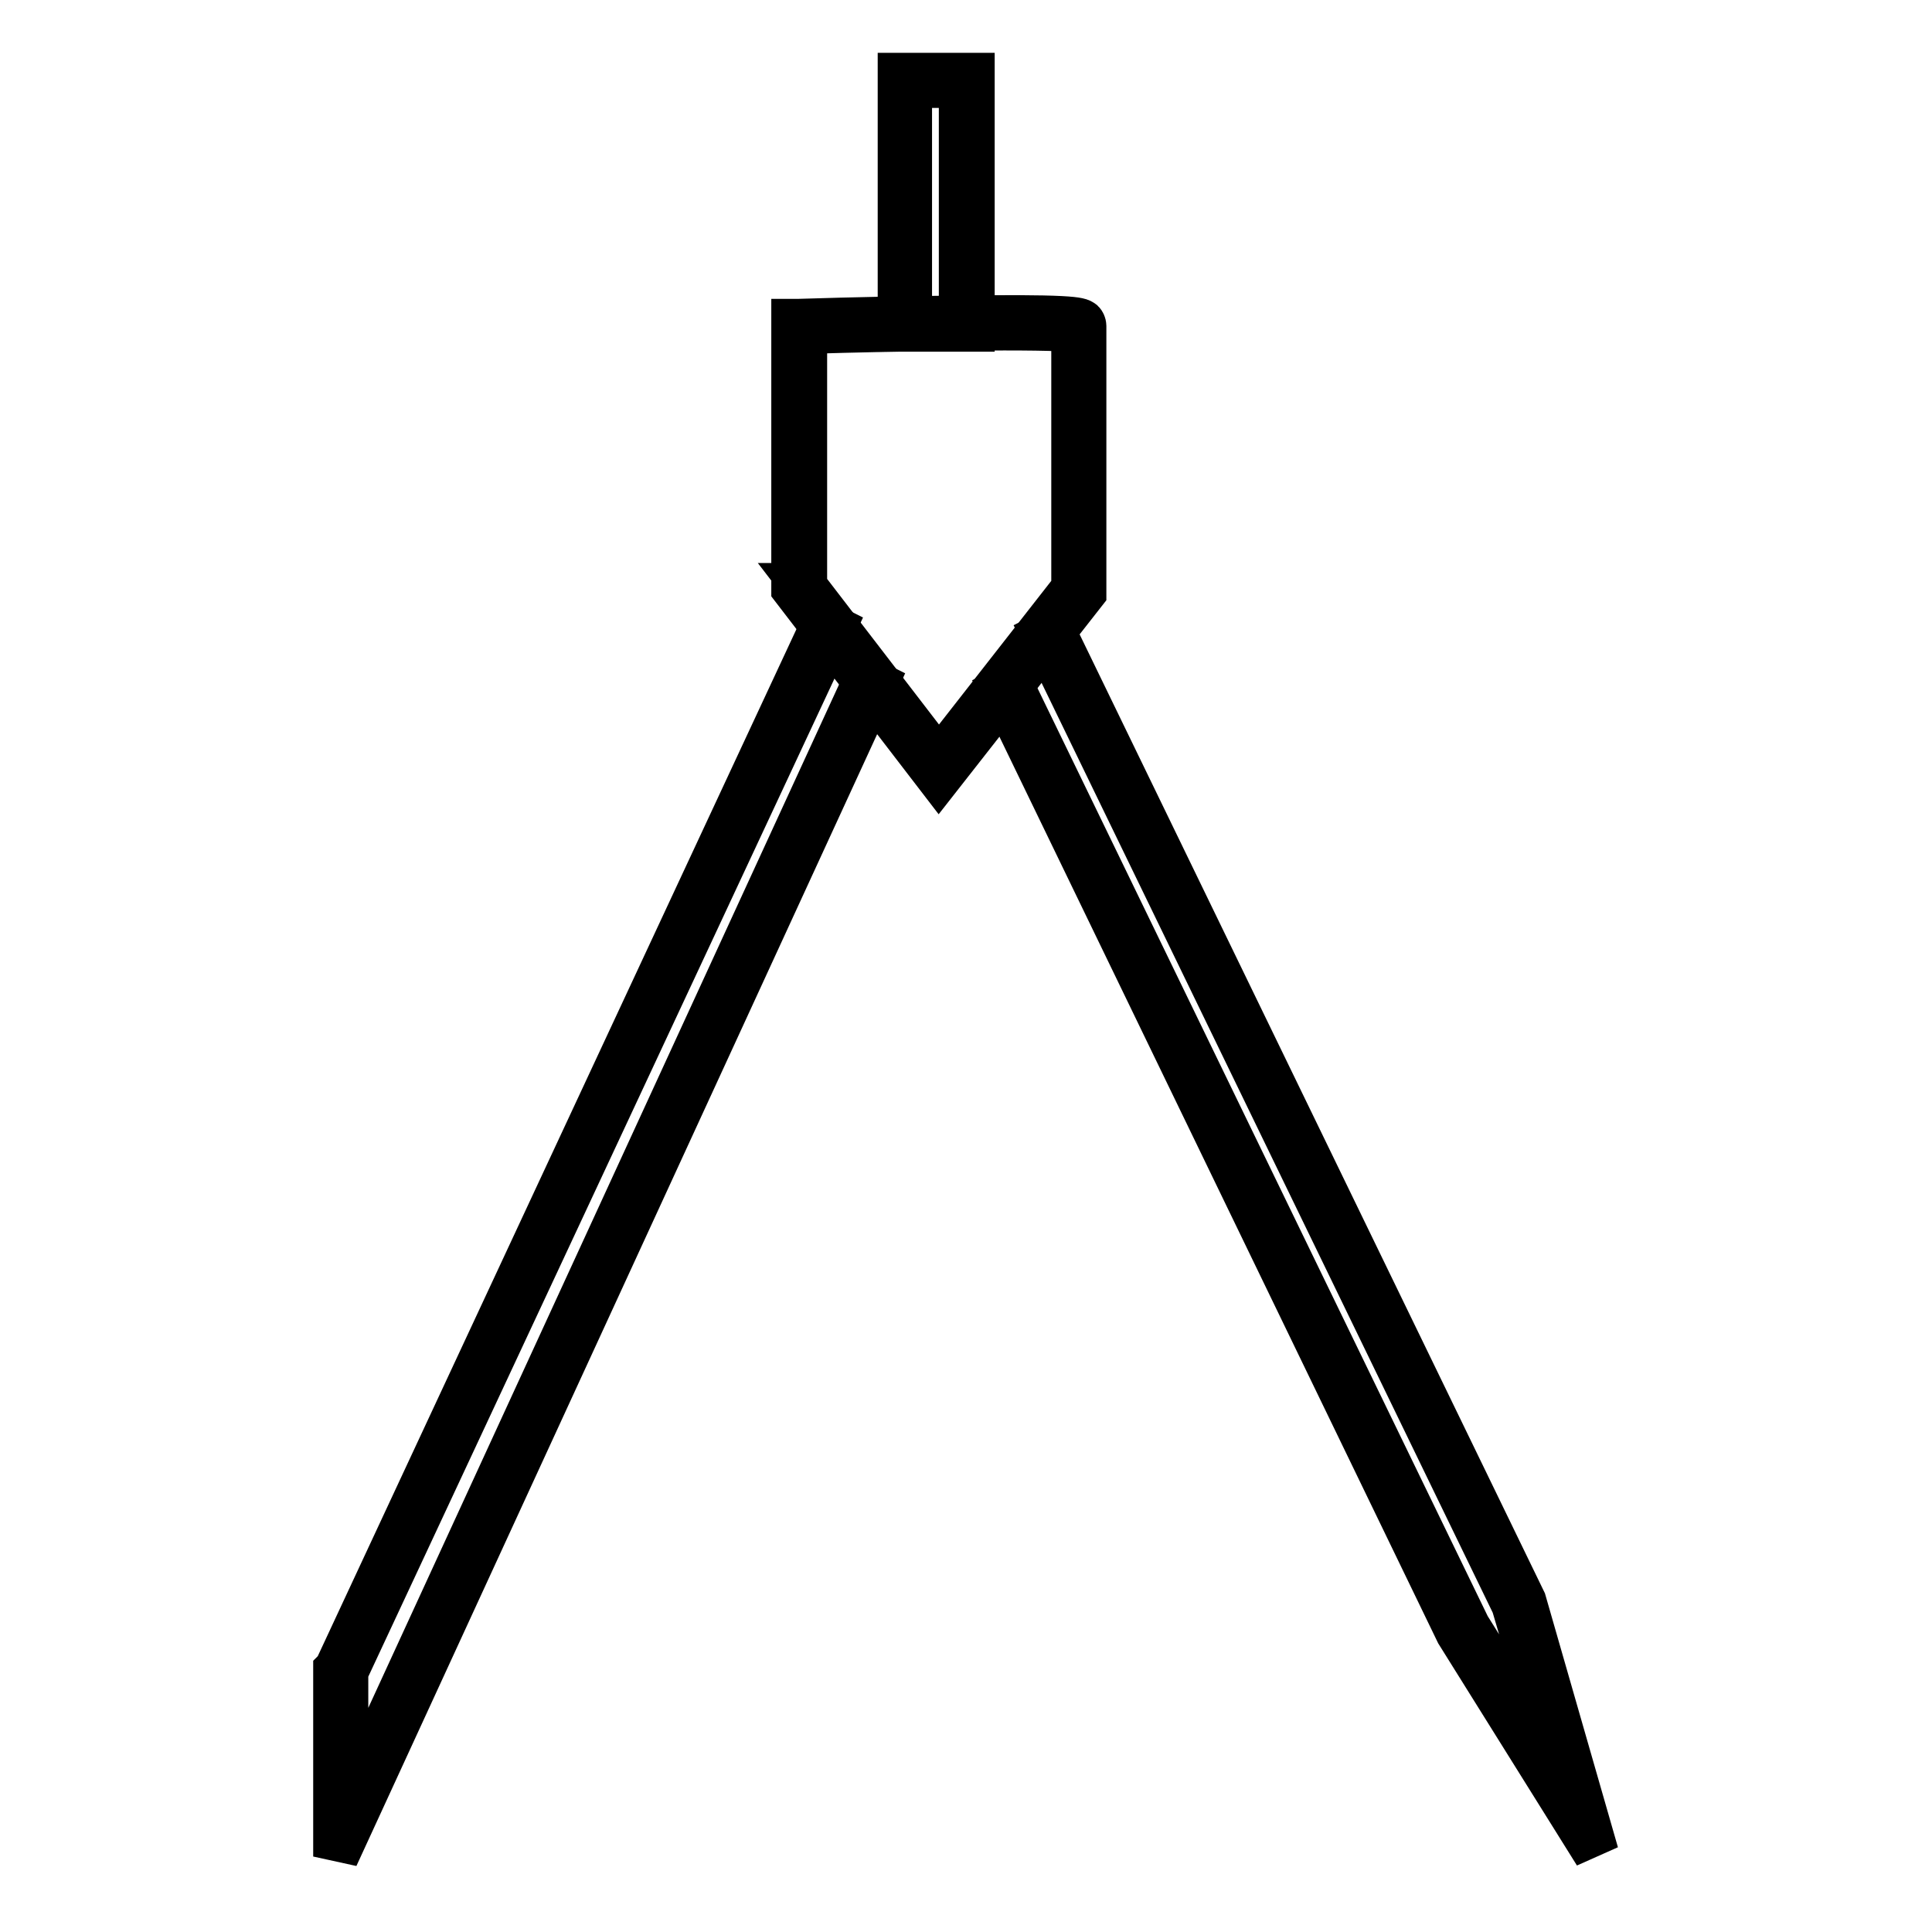 <?xml version="1.0" encoding="utf-8"?>
<!-- Svg Vector Icons : http://www.onlinewebfonts.com/icon -->
<!DOCTYPE svg PUBLIC "-//W3C//DTD SVG 1.1//EN" "http://www.w3.org/Graphics/SVG/1.1/DTD/svg11.dtd">
<svg version="1.1" xmlns="http://www.w3.org/2000/svg" xmlns:xlink="http://www.w3.org/1999/xlink" x="0px" y="0px" viewBox="0 0 256 256" enable-background="new 0 0 256 256" xml:space="preserve">
<g> <path stroke-width="6" fill-opacity="0" stroke="#000000"  d="M128.8,43.6h-9.5V10h9.5V43.6z M120.5,42.3h6.9V11.3h-6.9V42.3z"/> <path stroke-width="6" fill-opacity="0" stroke="#000000"  d="M124.4,103l-19.2-25V42.6l0.6,0c0.1,0,9.1-0.3,18.2-0.4c18.5-0.3,19,0.2,19.4,0.5c0.1,0.1,0.2,0.3,0.2,0.5 v35.3L124.4,103z M106.5,77.6l17.9,23.3l17.9-22.9V43.7c-3-0.5-22.9-0.2-35.7,0.2V77.6z"/> <path stroke-width="6" fill-opacity="0" stroke="#000000"  d="M44.5,246v-24.7l0.1-0.1l64.6-138.6l1.2,0.6L45.8,221.5V240l69-150l1.2,0.6L44.5,246z M211.5,245.6 l-18.3-29.3L132.8,91.5l1.2-0.6l60.5,124.7l13.2,21.1l-7.1-24.1L138.3,84.2l1.2-0.6l62.4,128.6L211.5,245.6z"/></g>
</svg>